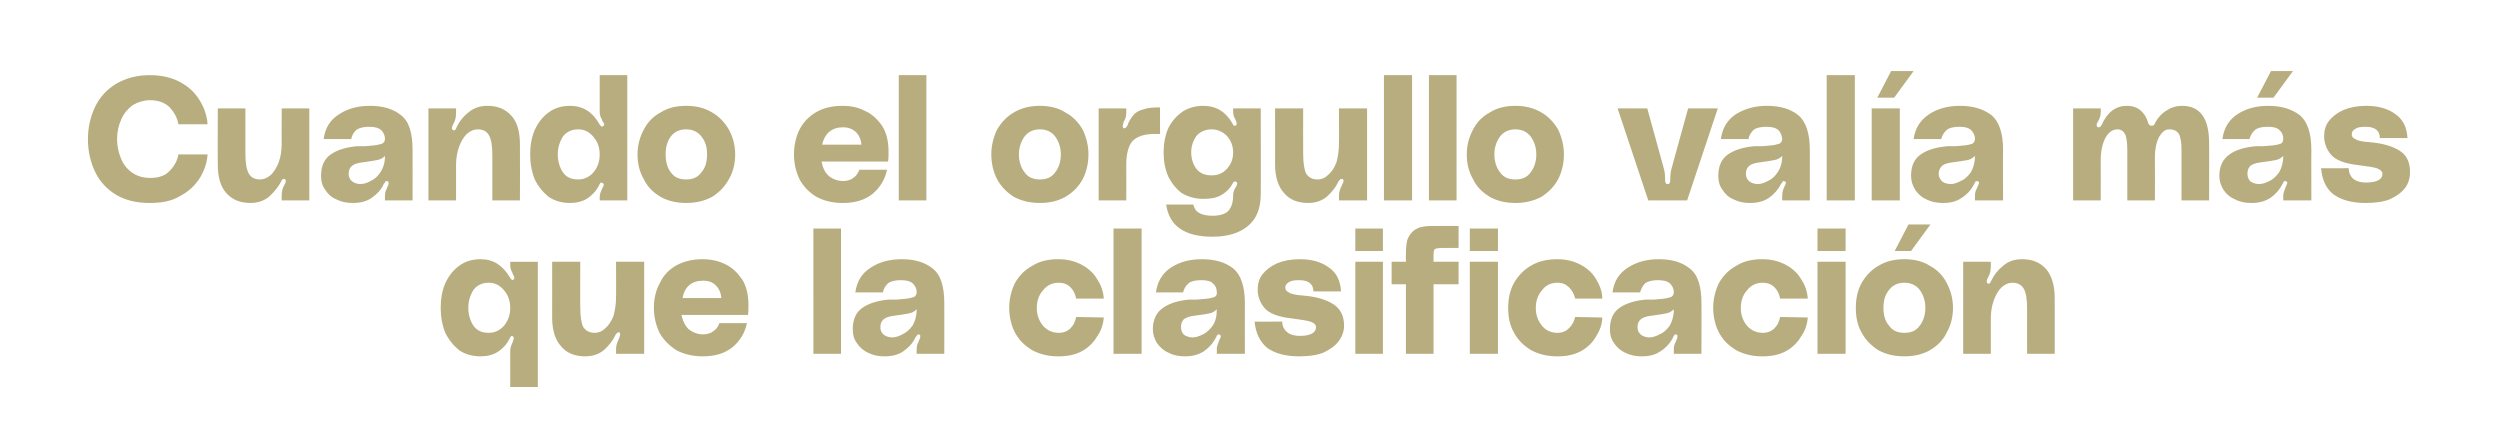 <?xml version="1.0" standalone="no"?><!DOCTYPE svg PUBLIC "-//W3C//DTD SVG 1.1//EN" "http://www.w3.org/Graphics/SVG/1.1/DTD/svg11.dtd"><svg xmlns="http://www.w3.org/2000/svg" version="1.1" width="489px" height="86.5px" viewBox="0 -12 489 86.5" style="top:-12px"><desc>Cuando el orgullo val a m s que la clasificaci n</desc><defs/><g id="Polygon33788"><path d="m105.2 63.7h-5.4v-7.1c0-.4.1-.9.4-1.5c.2-.5.3-.8.3-1c0-.1-.1-.3-.2-.3l-.1-.1c-.2 0-.3.1-.4.3c-.1.1-.1.2-.1.2c-.6 1.2-1.4 2-2.3 2.6c-.9.6-2.1.9-3.4.9c-1.6 0-3-.4-4.2-1.2c-1.1-.9-2-2-2.7-3.4c-.6-1.5-.9-3.1-.9-4.9c0-1.8.3-3.4.9-4.8c.7-1.5 1.6-2.6 2.7-3.4c1.2-.9 2.6-1.3 4.2-1.3c2.5 0 4.3 1.2 5.7 3.5c.1.2.2.3.3.4c.1.2.3.2.4.1c.2-.1.2-.2.2-.3c0-.1 0-.4-.2-.6c-.1-.3-.2-.4-.2-.5c-.3-.5-.4-1-.4-1.5v-.6h5.4v24.5zm-9.6-10.6c1.2 0 2.2-.5 3-1.4c.8-1 1.2-2.1 1.2-3.5c0-1.3-.4-2.5-1.2-3.4c-.8-1-1.8-1.5-3-1.5c-1.3 0-2.3.5-3 1.4c-.6 1-1 2.1-1 3.5c0 1.4.4 2.6 1 3.5c.7 1 1.7 1.4 3 1.4zm18.9 4.6c-2 0-3.6-.6-4.7-1.9c-1.2-1.3-1.8-3.2-1.8-5.7c.02.03 0-10.9 0-10.9h5.5s-.04 8.75 0 8.8c0 1.9.2 3.2.6 4c.5.7 1.2 1.1 2.2 1.1c.8 0 1.5-.3 2.1-.9c.7-.6 1.2-1.4 1.6-2.4c.3-1.1.5-2.3.5-3.7c.03.05 0-6.9 0-6.9h5.5v18h-5.5s.03-.85 0-.9c0-.7.2-1.3.5-1.9c.2-.5.3-.8.3-1c0-.2 0-.3-.2-.4h-.1c-.2 0-.4.2-.6.5c-.5 1.1-1.3 2.1-2.3 3c-1 .8-2.2 1.2-3.6 1.2zm31.9-10c0 .7 0 1.4-.1 1.9h-13c.2 1.1.7 2.1 1.4 2.8c.8.6 1.7 1 2.8 1c.8 0 1.5-.2 2-.6c.6-.4 1-.9 1.2-1.6h5.4c-.4 1.9-1.3 3.4-2.8 4.7c-1.5 1.2-3.4 1.8-5.8 1.8c-2 0-3.7-.4-5.2-1.2c-1.4-.9-2.5-2-3.3-3.4c-.7-1.5-1.1-3.1-1.1-4.9c0-1.8.4-3.5 1.2-4.9c.7-1.5 1.8-2.6 3.2-3.4c1.5-.8 3.2-1.2 5.1-1.2c1.6 0 3.1.3 4.5 1c1.3.6 2.4 1.7 3.3 3c.8 1.3 1.2 3 1.2 5zm-8.9-4.8c-2.2 0-3.6 1.2-4 3.4h7.6c-.1-1.1-.5-1.9-1.1-2.5c-.6-.6-1.4-.9-2.5-.9zm27-10.2v24.5h-5.4V32.7h5.4zm2.3 19.7c0-1.9.6-3.3 1.9-4.2c1.3-.9 3-1.4 5.1-1.6h1.6c1.4-.1 2.4-.2 3-.4c.6-.1.9-.5.9-1.1c0-.6-.3-1.2-.7-1.6c-.5-.5-1.3-.7-2.4-.7c-1.1 0-1.9.2-2.5.6c-.5.5-.9 1.1-1 1.8h-5.4c.3-2.2 1.3-3.8 3.1-4.9c1.7-1.1 3.7-1.6 6-1.6c2.5 0 4.5.6 6 1.8c1.6 1.2 2.3 3.5 2.3 6.8c.02-.03 0 9.9 0 9.9h-5.4s-.02-.92 0-.9c0-.5.1-1 .4-1.5c0-.1 0-.2.2-.5c.1-.2.1-.4.1-.5c0-.2 0-.3-.1-.3l-.2-.1c-.2 0-.3.1-.4.3c-.1.1-.1.2-.2.2c-.5 1.2-1.4 2.1-2.4 2.8c-1 .7-2.2 1-3.7 1c-1.2 0-2.2-.2-3.2-.7c-.9-.4-1.7-1.1-2.2-1.9c-.6-.8-.8-1.7-.8-2.7zm12.5-3.9c-.4.4-.9.7-1.5.8c-.5.1-1.6.3-3.2.5c-.7.1-1.3.3-1.7.6c-.5.4-.7.9-.7 1.6c0 .6.2 1.1.7 1.5c.4.3 1 .5 1.6.5c.6 0 1.3-.2 2-.6c.7-.3 1.4-.9 2-1.7c.5-.9.8-1.9.8-3.2zm18.1-.3c0-1.7.4-3.3 1.1-4.8c.8-1.4 1.9-2.6 3.4-3.4c1.4-.9 3.1-1.3 5.1-1.3c1.8 0 3.3.4 4.6 1.1c1.3.7 2.3 1.6 3 2.8c.8 1.2 1.2 2.4 1.3 3.8h-5.4c-.2-.9-.5-1.6-1.1-2.2c-.6-.6-1.4-.9-2.3-.9c-1.3 0-2.3.5-3.1 1.5c-.8.9-1.2 2.1-1.2 3.4c0 1.4.4 2.5 1.2 3.5c.8.9 1.8 1.4 3.1 1.4c.9 0 1.7-.3 2.3-.9c.6-.6.9-1.3 1.1-2.2l5.4.1c-.1 1.3-.5 2.6-1.3 3.7c-.7 1.2-1.7 2.2-3 2.9c-1.3.7-2.8 1-4.6 1c-1.9 0-3.6-.4-5.1-1.2c-1.5-.9-2.6-2-3.4-3.5c-.7-1.4-1.1-3-1.1-4.8zm25.9-15.5v24.5h-5.5V32.7h5.5zm2.2 19.7c0-1.9.7-3.3 2-4.2c1.3-.9 3-1.4 5.1-1.6h1.5c1.5-.1 2.5-.2 3.1-.4c.6-.1.9-.5.8-1.1c0-.6-.2-1.2-.7-1.6c-.4-.5-1.2-.7-2.3-.7c-1.2 0-2 .2-2.5.6c-.6.5-.9 1.1-1.1 1.8h-5.3c.3-2.2 1.3-3.8 3-4.9c1.7-1.1 3.7-1.6 6-1.6c2.5 0 4.6.6 6.1 1.8c1.5 1.2 2.3 3.5 2.3 6.8c-.02-.03 0 9.9 0 9.9H238s.04-.92 0-.9c0-.5.2-1 .4-1.5c0-.1.1-.2.2-.5c.1-.2.2-.4.2-.5c0-.2-.1-.3-.2-.3l-.2-.1c-.2 0-.3.1-.4.3c0 .1-.1.2-.1.2c-.6 1.2-1.4 2.1-2.4 2.8c-1.1.7-2.3 1-3.7 1c-1.2 0-2.3-.2-3.2-.7c-1-.4-1.7-1.1-2.3-1.9c-.5-.8-.8-1.7-.8-2.7zm12.5-3.9c-.4.4-.9.7-1.4.8c-.6.1-1.6.3-3.3.5c-.7.1-1.2.3-1.7.6c-.4.4-.6.9-.6 1.6c0 .6.2 1.1.6 1.5c.5.3 1 .5 1.7.5c.6 0 1.2-.2 2-.6c.7-.3 1.3-.9 1.9-1.7c.6-.9.8-1.9.8-3.2zm12.8 2.4c0 .8.3 1.5.9 2c.5.5 1.4.8 2.6.8c1.1 0 1.9-.2 2.4-.5c.5-.3.7-.7.7-1.2c0-.5-.3-.8-1.1-1.1c-.7-.2-1.9-.4-3.5-.6c-2.8-.3-4.6-1-5.5-2.1c-.9-1.1-1.3-2.3-1.3-3.6c0-1.1.3-2.1.9-2.9c.7-.9 1.6-1.6 2.9-2.2c1.2-.5 2.7-.8 4.4-.8c2.3 0 4.2.5 5.7 1.6c1.5 1 2.3 2.6 2.4 4.7h-5.4c0-1.5-1-2.2-2.8-2.2c-.9 0-1.6.1-2 .4c-.5.3-.7.6-.7 1.1c0 .4.3.7.7.9c.4.3 1.3.5 2.7.6c2.6.2 4.6.8 6 1.7c1.4.9 2.1 2.3 2.1 4.2c0 1.1-.4 2.2-1.1 3.1c-.7.9-1.7 1.6-3 2.2c-1.3.5-2.9.7-4.7.7c-2.7 0-4.8-.6-6.3-1.7c-1.4-1.2-2.2-2.9-2.4-5.1c.05.04 5.4 0 5.4 0c0 0 .02.04 0 0zm14.3-18.2h5.4v4.4h-5.4v-4.4zm0 6.5h5.4v18h-5.4v-18zm16.9-2.7c-.5 0-.9.1-1.1.1c-.2.1-.4.2-.4.4c-.1.3-.1.7-.1 1.3v.9h4.9v4.4h-4.9v13.6H275V43.6h-2.8v-4.4h2.8s-.04-1.52 0-1.5c0-1.4.1-2.6.5-3.3c.4-.8 1-1.4 1.7-1.7c.8-.4 1.8-.5 3.1-.5c-.04-.02 5 0 5 0v4.3H282s.03.03 0 0zm5.5-3.8h5.5v4.4h-5.5v-4.4zm0 6.5h5.5v18h-5.5v-18zm7.5 9c0-1.7.3-3.3 1.1-4.8c.8-1.4 1.9-2.6 3.3-3.4c1.5-.9 3.2-1.3 5.2-1.3c1.8 0 3.3.4 4.6 1.1c1.3.7 2.3 1.6 3 2.8c.7 1.2 1.2 2.4 1.2 3.8h-5.3c-.2-.9-.6-1.6-1.2-2.2c-.6-.6-1.3-.9-2.3-.9c-1.2 0-2.3.5-3 1.5c-.8.9-1.2 2.1-1.2 3.4c0 1.4.4 2.5 1.2 3.5c.7.9 1.8 1.4 3 1.4c1 0 1.7-.3 2.3-.9c.6-.6 1-1.3 1.2-2.2l5.3.1c0 1.3-.5 2.6-1.2 3.7c-.7 1.2-1.7 2.2-3 2.9c-1.3.7-2.8 1-4.6 1c-1.9 0-3.6-.4-5.1-1.2c-1.5-.9-2.6-2-3.4-3.5c-.8-1.4-1.1-3-1.1-4.8zm19.9 4.2c0-1.9.6-3.3 1.9-4.2c1.3-.9 3-1.4 5.1-1.6h1.6c1.4-.1 2.4-.2 3-.4c.6-.1.9-.5.9-1.1c0-.6-.3-1.2-.7-1.6c-.5-.5-1.3-.7-2.4-.7c-1.1 0-1.9.2-2.5.6c-.5.5-.8 1.1-1 1.8h-5.4c.3-2.2 1.3-3.8 3.1-4.9c1.7-1.1 3.7-1.6 6-1.6c2.5 0 4.5.6 6 1.8c1.6 1.2 2.3 3.5 2.3 6.8c.03-.03 0 9.9 0 9.9h-5.4s-.01-.92 0-.9c0-.5.1-1 .4-1.5c0-.1.1-.2.2-.5c.1-.2.1-.4.1-.5c0-.2 0-.3-.1-.3l-.2-.1c-.2 0-.3.1-.4.3c-.1.1-.1.2-.1.2c-.6 1.2-1.4 2.1-2.5 2.8c-1 .7-2.2 1-3.7 1c-1.1 0-2.2-.2-3.2-.7c-.9-.4-1.7-1.1-2.2-1.9c-.6-.8-.8-1.7-.8-2.7zm12.5-3.9c-.4.4-.9.7-1.5.8c-.5.1-1.6.3-3.2.5c-.7.1-1.3.3-1.7.6c-.5.4-.7.9-.7 1.6c0 .6.2 1.1.7 1.5c.4.3 1 .5 1.6.5c.6 0 1.3-.2 2-.6c.8-.3 1.4-.9 2-1.7c.5-.9.8-1.9.8-3.2zm7.7-.3c0-1.7.4-3.3 1.1-4.8c.8-1.4 1.9-2.6 3.4-3.4c1.4-.9 3.1-1.3 5.1-1.3c1.8 0 3.3.4 4.6 1.1c1.3.7 2.3 1.6 3 2.8c.8 1.2 1.2 2.4 1.3 3.8h-5.4c-.2-.9-.5-1.6-1.1-2.2c-.6-.6-1.4-.9-2.3-.9c-1.3 0-2.3.5-3.1 1.5c-.8.9-1.2 2.1-1.2 3.4c0 1.4.4 2.5 1.2 3.5c.8.9 1.8 1.4 3.1 1.4c.9 0 1.7-.3 2.3-.9c.6-.6.9-1.3 1.1-2.2l5.4.1c-.1 1.3-.5 2.6-1.3 3.7c-.7 1.2-1.7 2.2-3 2.9c-1.3.7-2.8 1-4.6 1c-1.9 0-3.6-.4-5.1-1.2c-1.5-.9-2.6-2-3.4-3.5c-.7-1.4-1.1-3-1.1-4.8zm20.4-15.5h5.5v4.4h-5.5v-4.4zm0 6.5h5.5v18h-5.5v-18zm17.8-7.3h4.3l-3.8 5.2h-3.2l2.7-5.2zm-.8 6.8c1.9 0 3.6.4 5 1.3c1.5.8 2.6 2 3.3 3.4c.8 1.5 1.2 3.1 1.2 4.8c0 1.8-.4 3.4-1.2 4.8c-.7 1.5-1.8 2.6-3.3 3.5c-1.4.8-3.1 1.2-5 1.2c-2 0-3.6-.4-5.1-1.2c-1.4-.9-2.5-2-3.3-3.5c-.8-1.4-1.1-3-1.1-4.8c0-1.7.3-3.3 1.1-4.8c.8-1.4 1.9-2.6 3.3-3.4c1.5-.9 3.1-1.3 5.1-1.3zm0 14.4c1.3 0 2.3-.4 3-1.4c.7-.9 1.1-2.1 1.1-3.5c0-1.4-.4-2.5-1.1-3.5c-.7-.9-1.7-1.4-3-1.4c-1.3 0-2.3.5-3 1.4c-.8 1-1.1 2.1-1.1 3.5c0 1.4.3 2.6 1.1 3.5c.7 1 1.7 1.4 3 1.4zm23-14.4c2 0 3.5.6 4.7 1.9c1.1 1.3 1.7 3.2 1.7 5.7c.02.02 0 10.9 0 10.9h-5.4s-.02-8.7 0-8.7c0-2-.2-3.3-.7-4.1c-.4-.7-1.2-1.1-2.2-1.1c-.7 0-1.4.3-2.1.9c-.6.6-1.1 1.4-1.5 2.5c-.4 1.1-.6 2.3-.6 3.6v6.9H384v-18h5.4v.9c0 .7-.1 1.3-.4 1.9c-.3.5-.4.9-.4 1.1c0 .2.1.3.2.3c0 .1.1.1.2.1c.2 0 .3-.2.5-.6c.5-1.1 1.3-2.1 2.3-2.9c1-.9 2.3-1.3 3.7-1.3z" stroke="none" fill="#b7ad7f"/></g><g id="Polygon33787"><path d="m17.2 15.2c0-2.3.5-4.4 1.4-6.3c.9-1.9 2.3-3.4 4.1-4.5c1.9-1.1 4-1.7 6.6-1.7c2.4 0 4.4.5 6 1.4c1.7.9 2.9 2.1 3.8 3.6c.9 1.5 1.4 3 1.5 4.6h-5.7c-.2-1.2-.8-2.3-1.7-3.3c-.9-.9-2.2-1.4-3.8-1.4c-1.3 0-2.5.4-3.5 1c-.9.7-1.7 1.6-2.2 2.8c-.5 1.1-.8 2.4-.8 3.8c0 1.4.3 2.7.8 3.9c.5 1.2 1.3 2.1 2.2 2.7c1 .7 2.2 1 3.5 1c1.6 0 2.9-.4 3.8-1.4c.9-.9 1.5-2 1.7-3.2h5.7c-.1 1.6-.6 3.1-1.5 4.6c-.9 1.4-2.1 2.6-3.8 3.5c-1.6 1-3.6 1.4-6 1.4c-2.6 0-4.7-.5-6.6-1.6c-1.8-1.1-3.2-2.6-4.1-4.5c-.9-1.9-1.4-4-1.4-6.4zM49 27.7c-2 0-3.5-.6-4.7-1.9c-1.2-1.3-1.7-3.2-1.7-5.7c-.03.03 0-10.9 0-10.9h5.4s.01 8.75 0 8.8c0 1.9.2 3.2.7 4c.4.7 1.1 1.1 2.2 1.1c.7 0 1.4-.3 2.1-.9c.6-.6 1.1-1.4 1.5-2.4c.4-1.1.6-2.3.6-3.7c-.02.05 0-6.9 0-6.9h5.4v18h-5.4s-.02-.85 0-.9c0-.7.1-1.3.4-1.9c.3-.5.4-.8.4-1c0-.2-.1-.3-.2-.4h-.2c-.2 0-.4.2-.5.5c-.6 1.1-1.4 2.1-2.4 3c-1 .8-2.2 1.2-3.6 1.2zm13.8-5.3c0-1.9.6-3.3 1.9-4.2c1.3-.9 3-1.4 5.1-1.6h1.6c1.4-.1 2.4-.2 3-.4c.6-.1.9-.5.9-1.1c0-.6-.3-1.2-.7-1.6c-.5-.5-1.3-.7-2.4-.7c-1.1 0-1.9.2-2.5.6c-.5.5-.9 1.1-1 1.8h-5.4c.3-2.2 1.3-3.8 3.1-4.9c1.7-1.1 3.7-1.6 6-1.6c2.5 0 4.5.6 6 1.8c1.6 1.2 2.3 3.5 2.3 6.8c.02-.03 0 9.9 0 9.9h-5.4s-.02-.92 0-.9c0-.5.1-1 .4-1.5c0-.1 0-.2.2-.5c.1-.2.1-.4.1-.5c0-.2 0-.3-.1-.3l-.2-.1c-.2 0-.4.1-.4.3c-.1.1-.1.2-.2.2c-.5 1.2-1.4 2.1-2.4 2.8c-1 .7-2.2 1-3.7 1c-1.2 0-2.2-.2-3.2-.7c-1-.4-1.7-1.1-2.2-1.9c-.6-.8-.8-1.7-.8-2.7zm12.5-3.9c-.4.4-.9.7-1.5.8c-.5.1-1.6.3-3.2.5c-.7.1-1.3.3-1.7.6c-.5.4-.7.9-.7 1.6c0 .6.2 1.1.7 1.5c.4.3 1 .5 1.6.5c.6 0 1.3-.2 2-.6c.7-.3 1.4-.9 1.9-1.7c.6-.9.9-1.9.9-3.2zm20-9.8c2 0 3.5.6 4.7 1.9c1.2 1.3 1.7 3.2 1.7 5.7c.03.02 0 10.9 0 10.9h-5.4s-.01-8.7 0-8.7c0-2-.2-3.3-.7-4.1c-.4-.7-1.1-1.1-2.2-1.1c-.7 0-1.4.3-2.1.9c-.6.6-1.1 1.4-1.5 2.5c-.4 1.1-.6 2.3-.6 3.6c.02 0 0 6.9 0 6.9h-5.4v-18h5.4s.02.9 0 .9c0 .7-.1 1.3-.4 1.9c-.3.5-.4.9-.4 1.1c0 .2.1.3.2.3c.1.1.1.1.2.1c.2 0 .4-.2.5-.6c.5-1.1 1.3-2.1 2.3-2.9c1.1-.9 2.3-1.3 3.7-1.3zm27.4 18.5h-5.4v-.6c0-.4.1-.9.4-1.5c.2-.5.4-.8.4-1c0-.1-.1-.3-.3-.3l-.1-.1c-.2 0-.3.1-.4.3c-.1.1-.1.2-.1.2c-.6 1.2-1.4 2-2.3 2.6c-.9.6-2.1.9-3.4.9c-1.6 0-3-.4-4.2-1.2c-1.1-.9-2-2-2.7-3.4c-.6-1.5-.9-3.1-.9-4.9c0-1.8.3-3.4.9-4.8c.7-1.5 1.6-2.6 2.7-3.4c1.2-.9 2.6-1.3 4.2-1.3c2.5 0 4.4 1.2 5.7 3.5c.1.2.2.3.3.4c.1.2.3.2.4.1c.2-.1.3-.2.3-.3c0-.1-.1-.4-.3-.6c-.1-.3-.2-.4-.2-.5c-.3-.5-.4-1-.4-1.5V2.7h5.4v24.5zm-9.6-4.1c1.2 0 2.2-.5 3-1.4c.8-1 1.2-2.1 1.2-3.5c0-1.3-.4-2.5-1.2-3.4c-.8-1-1.8-1.5-3-1.5c-1.3 0-2.3.5-3 1.4c-.6 1-1 2.1-1 3.5c0 1.4.4 2.6 1 3.5c.7 1 1.7 1.4 3 1.4zm21.1-14.4c2 0 3.6.4 5.1 1.3c1.4.8 2.5 2 3.3 3.4c.8 1.5 1.2 3.1 1.2 4.8c0 1.8-.4 3.4-1.2 4.8c-.8 1.5-1.9 2.6-3.3 3.5c-1.5.8-3.1 1.2-5.1 1.2c-1.9 0-3.6-.4-5-1.2c-1.5-.9-2.6-2-3.3-3.5c-.8-1.4-1.2-3-1.2-4.8c0-1.7.4-3.3 1.2-4.8c.7-1.4 1.8-2.6 3.3-3.4c1.4-.9 3.1-1.3 5-1.3zm0 14.4c1.3 0 2.3-.4 3-1.4c.8-.9 1.1-2.1 1.1-3.5c0-1.4-.3-2.5-1.1-3.5c-.7-.9-1.7-1.4-3-1.4c-1.3 0-2.3.5-3 1.4c-.7 1-1 2.1-1 3.5c0 1.4.3 2.6 1 3.5c.7 1 1.7 1.4 3 1.4zm39.6-5.4c0 .7 0 1.4-.1 1.9h-13c.2 1.1.6 2.1 1.4 2.8c.7.6 1.7 1 2.8 1c.8 0 1.5-.2 2-.6c.6-.4.9-.9 1.2-1.6h5.4c-.4 1.9-1.3 3.4-2.8 4.7c-1.5 1.2-3.4 1.8-5.8 1.8c-2 0-3.7-.4-5.2-1.2c-1.5-.9-2.5-2-3.3-3.4c-.7-1.5-1.1-3.1-1.1-4.9c0-1.8.4-3.5 1.1-4.9c.8-1.5 1.9-2.6 3.3-3.4c1.4-.8 3.1-1.2 5.1-1.2c1.6 0 3.1.3 4.4 1c1.4.6 2.5 1.7 3.4 3c.8 1.3 1.2 3 1.2 5zm-8.9-4.8c-2.2 0-3.6 1.2-4.1 3.4h7.7c-.1-1.1-.5-1.9-1.1-2.5c-.7-.6-1.5-.9-2.5-.9zm16.3-10.2v24.5h-5.4V2.7h5.4zm22.2 6c1.9 0 3.6.4 5 1.3c1.5.8 2.6 2 3.4 3.4c.7 1.5 1.1 3.1 1.1 4.8c0 1.8-.4 3.4-1.1 4.8c-.8 1.5-1.9 2.6-3.4 3.5c-1.4.8-3.1 1.2-5 1.2c-1.9 0-3.6-.4-5.1-1.2c-1.4-.9-2.5-2-3.3-3.5c-.7-1.4-1.1-3-1.1-4.8c0-1.7.4-3.3 1.1-4.8c.8-1.4 1.9-2.6 3.3-3.4c1.5-.9 3.2-1.3 5.1-1.3zm0 14.4c1.3 0 2.3-.4 3-1.4c.7-.9 1.1-2.1 1.1-3.5c0-1.4-.4-2.5-1.1-3.5c-.7-.9-1.7-1.4-3-1.4c-1.3 0-2.3.5-3 1.4c-.7 1-1.1 2.1-1.1 3.5c0 1.4.4 2.6 1.1 3.5c.7 1 1.7 1.4 3 1.4zm16.5-10c.2 0 .4-.2.6-.5c.3-.9.8-1.6 1.2-2.1c.4-.5 1.1-.9 1.9-1.1c.8-.3 1.9-.4 3.3-.4v5.2h-1.1c-2 0-3.4.5-4.3 1.4c-.8 1-1.2 2.5-1.2 4.6c.02.03 0 7 0 7h-5.4v-18h5.4s.02.86 0 .9c0 .5-.1 1.1-.5 1.7c-.1.4-.2.7-.2.9c0 .2.1.4.3.4zm7.7 4.7c0-1.7.3-3.3.9-4.7c.7-1.4 1.6-2.4 2.7-3.2c1.2-.8 2.6-1.2 4.2-1.2c2.5 0 4.4 1.2 5.7 3.5c0 0 0 .1.1.2c.1.2.2.2.4.2c.2-.1.3-.2.3-.4c0-.2-.1-.5-.3-.9c-.3-.5-.4-1-.4-1.5v-.6h5.4s.04 16.78 0 16.8c0 2.7-.8 4.8-2.5 6.2c-1.7 1.4-4 2.1-6.9 2.1c-5.5 0-8.5-2.1-9.1-6.3h5.3c.2.7.5 1.3 1.1 1.6c.6.4 1.5.6 2.7.6c1.5 0 2.6-.4 3.1-1c.6-.7.9-1.7.9-2.9c0-.5.1-1 .4-1.5c.3-.4.4-.8.4-.9c0-.2-.1-.3-.3-.4h-.1c-.2 0-.4.1-.5.4c-.6 1.1-1.4 1.8-2.3 2.3c-.9.5-2 .7-3.4.7c-1.6 0-3-.4-4.2-1.1c-1.1-.8-2-1.9-2.7-3.3c-.6-1.4-.9-2.9-.9-4.7zm9.4 4.5c1.2 0 2.2-.4 3-1.3c.8-.9 1.2-1.9 1.2-3.2c0-1.2-.4-2.3-1.2-3.2c-.8-.8-1.8-1.3-3-1.3c-1.3 0-2.3.5-3 1.3c-.6.9-1 1.9-1 3.2c0 1.3.4 2.4 1 3.2c.7.9 1.7 1.3 3 1.3zm18.9 5.4c-2 0-3.6-.6-4.7-1.9c-1.2-1.3-1.8-3.2-1.8-5.7c.03.03 0-10.9 0-10.9h5.5s-.03 8.75 0 8.8c0 1.9.2 3.2.6 4c.5.7 1.2 1.1 2.2 1.1c.8 0 1.5-.3 2.1-.9c.7-.6 1.2-1.4 1.6-2.4c.3-1.1.5-2.3.5-3.7c.04.05 0-6.9 0-6.9h5.5v18h-5.5s.04-.85 0-.9c0-.7.2-1.3.5-1.9c.2-.5.4-.8.4-1c0-.2-.1-.3-.2-.4h-.2c-.2 0-.4.2-.6.5c-.5 1.1-1.3 2.1-2.3 3c-1 .8-2.2 1.2-3.6 1.2zm20.3-25v24.5h-5.5V2.7h5.5zm8.7 0v24.5h-5.4V2.7h5.4zm11.5 6c1.9 0 3.6.4 5.1 1.3c1.4.8 2.5 2 3.3 3.4c.7 1.5 1.1 3.1 1.1 4.8c0 1.8-.4 3.4-1.1 4.8c-.8 1.5-1.9 2.6-3.3 3.5c-1.5.8-3.2 1.2-5.1 1.2c-1.9 0-3.6-.4-5-1.2c-1.5-.9-2.6-2-3.3-3.5c-.8-1.4-1.2-3-1.2-4.8c0-1.7.4-3.3 1.2-4.8c.7-1.4 1.8-2.6 3.3-3.4c1.4-.9 3.1-1.3 5-1.3zm0 14.4c1.3 0 2.3-.4 3-1.4c.7-.9 1.1-2.1 1.1-3.5c0-1.4-.4-2.5-1.1-3.5c-.7-.9-1.7-1.4-3-1.4c-1.3 0-2.3.5-3 1.4c-.7 1-1.1 2.1-1.1 3.5c0 1.4.4 2.6 1.1 3.5c.7 1 1.7 1.4 3 1.4zm29-2.3c.2.6.3 1.4.3 2.4c0 .5.1.8.5.8c.4 0 .5-.3.5-.8c0-1 .1-1.8.3-2.4c-.02.01 3.2-11.6 3.2-11.6h5.8l-6 18h-7.6l-6-18h5.8s3.22 11.61 3.2 11.6zm10.7 1.6c0-1.9.6-3.3 1.9-4.2c1.3-.9 3-1.4 5.1-1.6h1.6c1.4-.1 2.4-.2 3-.4c.6-.1.9-.5.9-1.1c-.1-.6-.3-1.2-.7-1.6c-.5-.5-1.3-.7-2.4-.7c-1.1 0-2 .2-2.5.6c-.5.5-.9 1.1-1 1.8h-5.4c.3-2.2 1.3-3.8 3-4.9c1.8-1.1 3.8-1.6 6-1.6c2.6 0 4.6.6 6.1 1.8c1.5 1.2 2.3 3.5 2.3 6.8v9.9h-5.4s-.03-.92 0-.9c0-.5.1-1 .3-1.5c.1-.1.1-.2.2-.5c.2-.2.2-.4.2-.5c0-.2 0-.3-.2-.3l-.2-.1c-.1 0-.3.1-.3.3c-.1.1-.1.2-.2.2c-.6 1.2-1.4 2.1-2.4 2.8c-1 .7-2.3 1-3.7 1c-1.2 0-2.2-.2-3.2-.7c-1-.4-1.7-1.1-2.2-1.9c-.6-.8-.8-1.7-.8-2.7zm12.5-3.9c-.4.4-.9.7-1.5.8c-.5.1-1.6.3-3.2.5c-.7.1-1.3.3-1.7.6c-.5.4-.7.9-.7 1.6c0 .6.2 1.1.7 1.5c.4.3 1 .5 1.6.5c.6 0 1.3-.2 2-.6c.7-.3 1.4-.9 1.9-1.7c.6-.9.9-1.9.9-3.2zm14.2-15.8v24.5h-5.5V2.7h5.5zm7.1-.8h4.4l-3.8 5.2h-3.3l2.7-5.2zm1.7 7.3v18h-5.5v-18h5.5zm2.2 13.2c0-1.9.6-3.3 1.9-4.2c1.3-.9 3-1.4 5.2-1.6h1.5c1.5-.1 2.5-.2 3.1-.4c.5-.1.8-.5.8-1.1c0-.6-.3-1.2-.7-1.6c-.5-.5-1.2-.7-2.3-.7c-1.2 0-2 .2-2.5.6c-.6.5-.9 1.1-1.1 1.8h-5.4c.3-2.2 1.4-3.8 3.1-4.9c1.7-1.1 3.7-1.6 6-1.6c2.5 0 4.5.6 6.1 1.8c1.5 1.2 2.3 3.5 2.3 6.8c-.05-.03 0 9.9 0 9.9h-5.5s.01-.92 0-.9c0-.5.1-1 .4-1.5c0-.1.1-.2.2-.5c.1-.2.2-.4.2-.5c0-.2-.1-.3-.2-.3l-.2-.1c-.2 0-.3.1-.4.3c-.1.1-.1.2-.1.2c-.6 1.2-1.4 2.1-2.5 2.8c-1 .7-2.2 1-3.6 1c-1.2 0-2.3-.2-3.3-.7c-.9-.4-1.7-1.1-2.2-1.9c-.5-.8-.8-1.7-.8-2.7zm12.5-3.9c-.4.4-.9.7-1.4.8c-.6.1-1.7.3-3.3.5c-.7.1-1.3.3-1.7.6c-.4.4-.7.9-.7 1.6c0 .6.3 1.1.7 1.5c.4.3 1 .5 1.7.5c.5 0 1.2-.2 1.9-.6c.8-.3 1.4-.9 2-1.7c.5-.9.8-1.9.8-3.2zm40.5-9.8c3.6 0 5.3 2.5 5.3 7.3c.04.05 0 11.2 0 11.2h-5.4V17.1c0-1.3-.2-2.3-.5-2.9c-.4-.6-1-.9-1.9-.9c-.8 0-1.4.5-2 1.5c-.5 1-.8 2.3-.8 3.8c.03.03 0 8.6 0 8.6h-5.4v-9.7c0-1.4-.1-2.5-.4-3.2c-.3-.6-.8-1-1.5-1c-1 0-1.8.6-2.4 1.7c-.6 1.2-.9 2.6-.9 4.4c.03-.02 0 7.8 0 7.8h-5.4v-18h5.4s.03.73 0 .7c0 .6-.1 1.1-.5 1.8c-.2.3-.3.6-.3.8c0 .2.1.3.3.4h.2c.1 0 .2-.1.3-.2c.1-.1.1-.2.2-.3c1.1-2.5 2.8-3.7 4.9-3.7c1.1 0 2 .3 2.7.9c.7.6 1.2 1.4 1.5 2.5c.1.3.3.5.7.5c.1 0 .3-.1.4-.1c.1-.1.1-.2.2-.4c.6-1.1 1.3-1.9 2.3-2.5c.9-.6 1.9-.9 3-.9zm17.4-6.8h4.3l-3.8 5.2h-3.2l2.7-5.2zm-10.1 20.5c0-1.9.7-3.3 2-4.2c1.2-.9 3-1.4 5.1-1.6h1.5c1.5-.1 2.5-.2 3.1-.4c.6-.1.8-.5.8-1.1c0-.6-.2-1.2-.7-1.6c-.4-.5-1.2-.7-2.3-.7c-1.2 0-2 .2-2.5.6c-.6.5-.9 1.1-1.1 1.8h-5.3c.3-2.2 1.3-3.8 3-4.9c1.7-1.1 3.7-1.6 6-1.6c2.5 0 4.5.6 6.1 1.8c1.5 1.2 2.3 3.5 2.3 6.8c-.03-.03 0 9.9 0 9.9h-5.5s.03-.92 0-.9c0-.5.2-1 .4-1.5c0-.1.1-.2.2-.5c.1-.2.2-.4.2-.5c0-.2-.1-.3-.2-.3l-.2-.1c-.2 0-.3.1-.4.3c0 .1-.1.2-.1.2c-.6 1.2-1.4 2.1-2.4 2.8c-1.1.7-2.3 1-3.7 1c-1.2 0-2.3-.2-3.2-.7c-1-.4-1.8-1.1-2.3-1.9c-.5-.8-.8-1.7-.8-2.7zm12.5-3.9c-.4.4-.9.7-1.4.8c-.6.1-1.7.3-3.3.5c-.7.1-1.2.3-1.7.6c-.4.4-.6.9-.6 1.6c0 .6.2 1.1.6 1.5c.5.3 1 .5 1.7.5c.6 0 1.2-.2 2-.6c.7-.3 1.3-.9 1.9-1.7c.5-.9.8-1.9.8-3.2zm12.8 2.4c0 .8.3 1.5.8 2c.6.5 1.4.8 2.6.8c1.2 0 2-.2 2.5-.5c.5-.3.7-.7.7-1.2c0-.5-.4-.8-1.1-1.1c-.7-.2-1.9-.4-3.6-.6c-2.7-.3-4.5-1-5.4-2.1c-.9-1.1-1.3-2.3-1.3-3.6c0-1.1.3-2.1.9-2.9c.7-.9 1.6-1.6 2.9-2.2c1.2-.5 2.7-.8 4.4-.8c2.3 0 4.2.5 5.7 1.6c1.5 1 2.3 2.6 2.4 4.7h-5.4c0-1.5-1-2.2-2.8-2.2c-.9 0-1.6.1-2 .4c-.5.3-.7.6-.7 1.1c0 .4.2.7.7.9c.4.3 1.3.5 2.7.6c2.6.2 4.6.8 6 1.7c1.4.9 2 2.3 2 4.2c0 1.1-.3 2.2-1 3.1c-.7.9-1.7 1.6-3 2.2c-1.3.5-2.9.7-4.7.7c-2.7 0-4.8-.6-6.3-1.7c-1.5-1.2-2.2-2.9-2.4-5.1c.04.04 5.4 0 5.4 0c0 0 .01.04 0 0z" stroke="none" fill="#b7ad7f"/></g></svg>